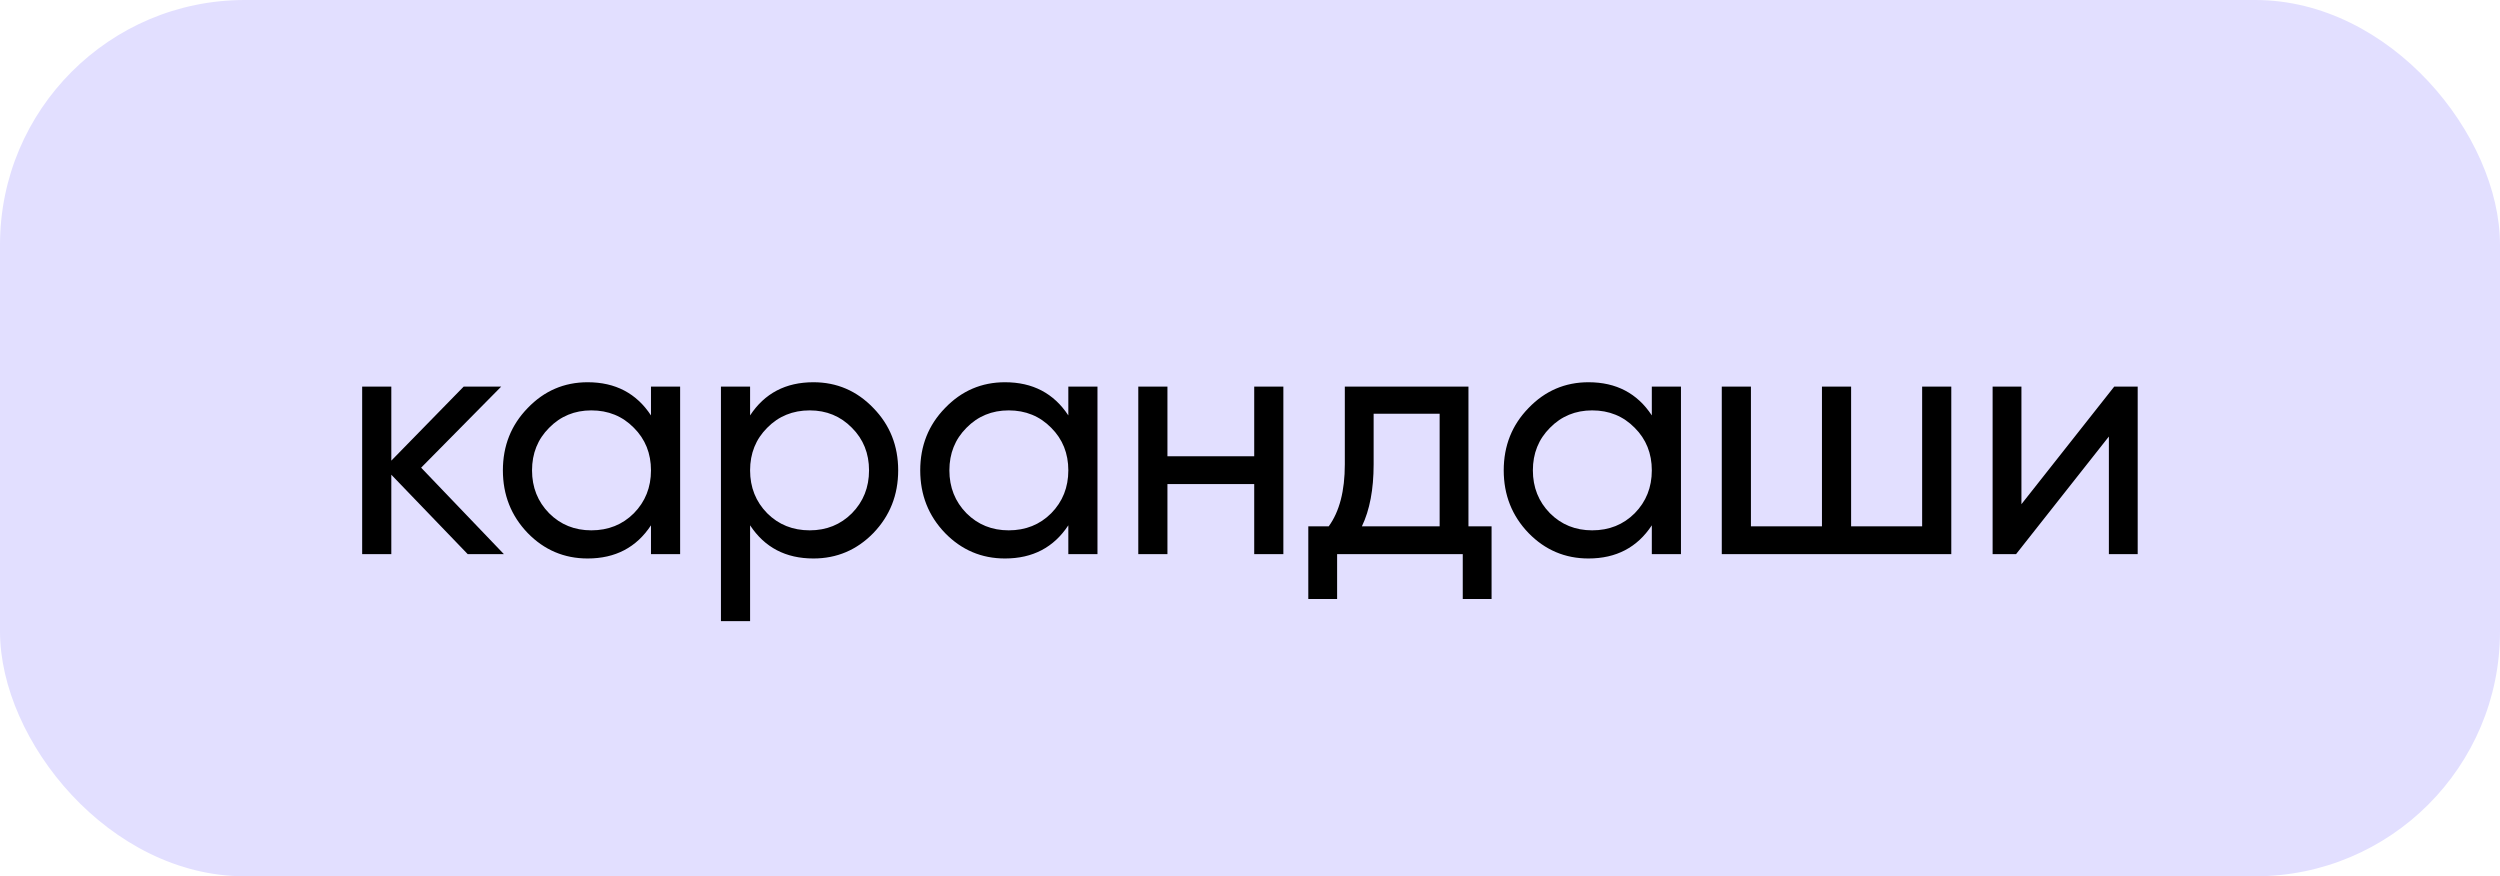 <?xml version="1.0" encoding="UTF-8"?> <svg xmlns="http://www.w3.org/2000/svg" width="194" height="68" viewBox="0 0 194 68" fill="none"> <rect width="194" height="68" rx="19" fill="#E2DFFF"></rect> <path d="M39.102 43H36.294L30.366 36.838V43H28.104V30H30.366V35.746L35.982 30H38.894L32.68 36.292L39.102 43ZM50.516 30H52.778V43H50.516V40.764C49.389 42.48 47.751 43.338 45.602 43.338C43.782 43.338 42.23 42.679 40.948 41.362C39.665 40.027 39.024 38.407 39.024 36.5C39.024 34.593 39.665 32.981 40.948 31.664C42.23 30.329 43.782 29.662 45.602 29.662C47.751 29.662 49.389 30.52 50.516 32.236V30ZM45.888 41.154C47.205 41.154 48.306 40.712 49.19 39.828C50.074 38.927 50.516 37.817 50.516 36.5C50.516 35.183 50.074 34.082 49.19 33.198C48.306 32.297 47.205 31.846 45.888 31.846C44.588 31.846 43.496 32.297 42.612 33.198C41.728 34.082 41.286 35.183 41.286 36.5C41.286 37.817 41.728 38.927 42.612 39.828C43.496 40.712 44.588 41.154 45.888 41.154ZM63.121 29.662C64.941 29.662 66.492 30.329 67.775 31.664C69.058 32.981 69.699 34.593 69.699 36.5C69.699 38.407 69.058 40.027 67.775 41.362C66.492 42.679 64.941 43.338 63.121 43.338C60.972 43.338 59.334 42.48 58.207 40.764V48.2H55.945V30H58.207V32.236C59.334 30.52 60.972 29.662 63.121 29.662ZM62.835 41.154C64.135 41.154 65.227 40.712 66.111 39.828C66.995 38.927 67.437 37.817 67.437 36.5C67.437 35.183 66.995 34.082 66.111 33.198C65.227 32.297 64.135 31.846 62.835 31.846C61.518 31.846 60.417 32.297 59.533 33.198C58.649 34.082 58.207 35.183 58.207 36.5C58.207 37.817 58.649 38.927 59.533 39.828C60.417 40.712 61.518 41.154 62.835 41.154ZM82.902 30H85.164V43H82.902V40.764C81.775 42.48 80.137 43.338 77.988 43.338C76.168 43.338 74.617 42.679 73.334 41.362C72.051 40.027 71.41 38.407 71.41 36.5C71.41 34.593 72.051 32.981 73.334 31.664C74.617 30.329 76.168 29.662 77.988 29.662C80.137 29.662 81.775 30.52 82.902 32.236V30ZM78.274 41.154C79.591 41.154 80.692 40.712 81.576 39.828C82.46 38.927 82.902 37.817 82.902 36.5C82.902 35.183 82.46 34.082 81.576 33.198C80.692 32.297 79.591 31.846 78.274 31.846C76.974 31.846 75.882 32.297 74.998 33.198C74.114 34.082 73.672 35.183 73.672 36.5C73.672 37.817 74.114 38.927 74.998 39.828C75.882 40.712 76.974 41.154 78.274 41.154ZM97.327 30H99.589V43H97.327V37.566H90.593V43H88.331V30H90.593V35.408H97.327V30ZM113.952 40.842H115.746V46.484H113.51V43H103.76V46.484H101.524V40.842H103.11C103.942 39.698 104.358 38.095 104.358 36.032V30H113.952V40.842ZM105.684 40.842H111.716V32.106H106.594V36.032C106.594 37.973 106.291 39.577 105.684 40.842ZM128.181 30H130.443V43H128.181V40.764C127.054 42.48 125.416 43.338 123.267 43.338C121.447 43.338 119.895 42.679 118.613 41.362C117.33 40.027 116.689 38.407 116.689 36.5C116.689 34.593 117.33 32.981 118.613 31.664C119.895 30.329 121.447 29.662 123.267 29.662C125.416 29.662 127.054 30.52 128.181 32.236V30ZM123.553 41.154C124.87 41.154 125.971 40.712 126.855 39.828C127.739 38.927 128.181 37.817 128.181 36.5C128.181 35.183 127.739 34.082 126.855 33.198C125.971 32.297 124.87 31.846 123.553 31.846C122.253 31.846 121.161 32.297 120.277 33.198C119.393 34.082 118.951 35.183 118.951 36.5C118.951 37.817 119.393 38.927 120.277 39.828C121.161 40.712 122.253 41.154 123.553 41.154ZM149.158 30H151.42V43H133.61V30H135.872V40.842H141.384V30H143.646V40.842H149.158V30ZM164.065 30H165.885V43H163.649V33.874L156.447 43H154.627V30H156.863V39.126L164.065 30Z" fill="black"></path> </svg> 
